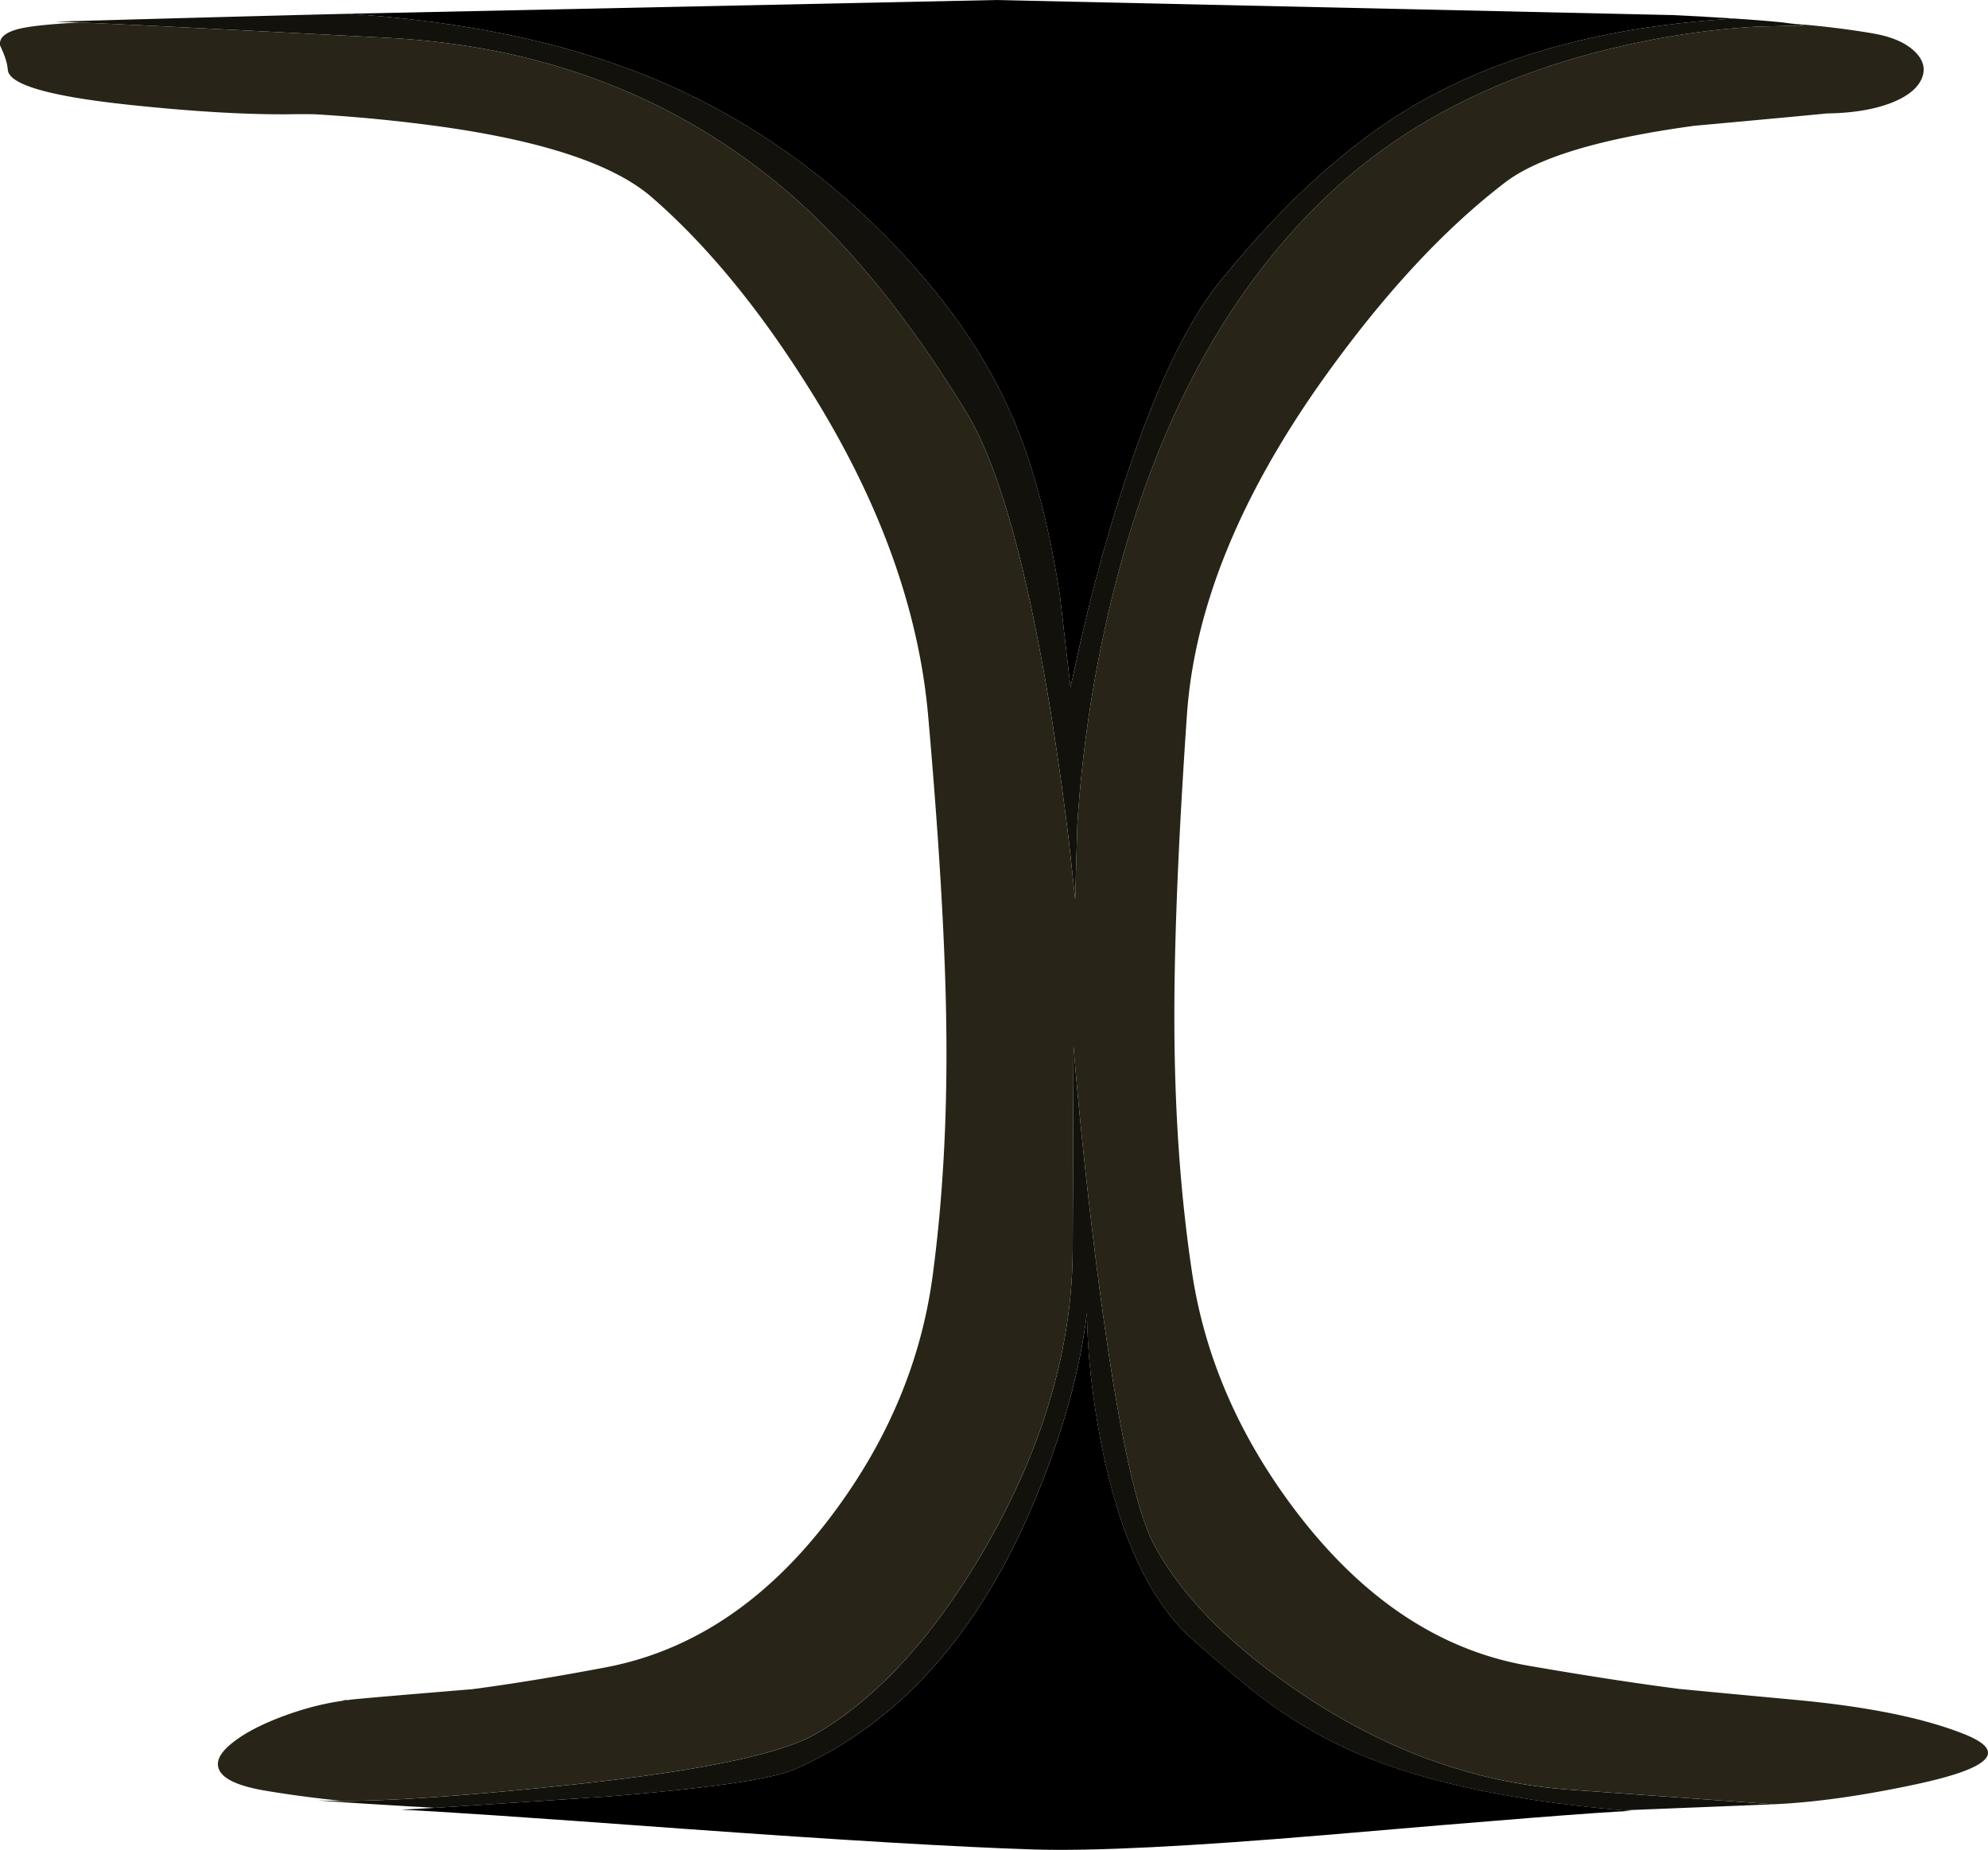 <svg xmlns="http://www.w3.org/2000/svg" viewBox="0 0 725.28 675.04"><g fill-rule="evenodd"><path d="M126.875 5.027c-.107-.008-.215-.018-.328-.023h1.202l235.6-5 247.1 5.497c8.135.401 15.504.835 22.1 1.304-46.265 2.73-85.064 13.232-116.396 31.499-23.668 13.731-47.305 35.132-70.904 64.2-14.131 17.402-27.5 47.333-40.098 89.8-3.935 13.266-7.534 27.001-10.801 41.201l-3.804 17.299-3.896-33.799c-4.067-25.933-9.736-47.334-17.001-64.204-9.8-22.997-25.469-45.366-46.998-67.1-25.337-25.464-54.034-44.731-86.103-57.797-31.05-12.569-67.608-20.19-109.678-22.877h.005zm465.288 655.575c1 .07 2.035.133 3.1.2-12.398.533-49.565 3.468-111.5 8.8-49.668 4.2-85.165 5.967-106.498 5.303-27.466-.87-69.835-3.37-127.1-7.5-58.266-4.267-92.832-6.602-103.701-7.002 4.267-.27 8.364-.498 12.3-.7 36.934-2.4 58.135-3.798 63.599-4.198 36.933-3.003 59.467-6.304 67.602-9.902 38.198-16.865 67.431-49.698 87.7-98.502 10.131-24.399 16.43-47.099 18.896-68.1.137 14.399 1.837 30.166 5.103 47.3 6.665 34.336 17.969 58.466 33.901 72.403 11.534 10.062 19.8 16.996 24.8 20.8 9.668 7.266 19.634 13.296 29.898 18.101 24.8 11.665 58.77 19.331 101.9 22.997z"/><path d="M126.875 5.027c42.065 2.687 78.623 10.308 109.678 22.877 32.07 13.066 60.77 32.333 86.103 57.797 21.533 21.734 37.198 44.103 46.998 67.1 7.27 16.87 12.934 38.271 17.001 64.204l3.896 33.799 3.804-17.299c3.268-14.2 6.865-27.935 10.801-41.201 12.598-42.467 25.966-72.398 40.098-89.8 23.604-29.068 47.236-50.469 70.904-64.2 31.332-18.267 70.13-28.769 116.396-31.499-6.596-.469-13.965-.903-22.1-1.304.869 0 1.7.035 2.5.103 16.534.865 29.067 1.733 37.602 2.597l2.999.401 4.902.703-17.202.401c-14.331.795-28.668 2.7-42.999 5.698-45.937 9.4-83.368 27.533-112.298 54.4-40.938 38.066-68.84 92.533-83.702 163.4a475.902 475.902 0 00-9.2 67.5l-.8 27.5-2.3-21.397c-2.134-17.465-4.536-34.3-7.202-50.502-8.668-51.734-18.701-86.963-30.098-105.699-21.67-35.532-44.267-63.1-67.802-82.7-39.864-33.135-87.666-51.166-143.4-54.101C84.187 10.806 46.722 8.936 29.05 8.204c-3.93-.132-6.899-.229-8.896-.298 38.784-1.122 74.36-2.08 106.729-2.876h-.01zm31.875 654.688c-2.999-.2-5.933-.37-8.799-.503l-6.401-.4c-11.265-.663-20.435-1.265-27.5-1.797 2.734.064 5.732.132 8.999.2 18.466-.068 44.902-1.904 79.301-5.503 49.267-5.063 80.435-11.435 93.501-19.1 23.066-13.53 43.965-36.768 62.7-69.698 20.333-35.869 30.601-71.435 30.801-106.699l.298-74.4c2.066 25.132 4.834 51.562 8.301 79.297 7.001 55.537 14.101 89.868 21.299 103.003 10.4 19.067 28.501 37.197 54.301 54.399 30.933 20.665 63.433 32.197 97.5 34.6l74.103 5.302h-.304l-54.701 2.198c-43.135-3.667-77.1-11.333-101.9-22.998-10.264-4.805-20.229-10.835-29.898-18.101-5-3.804-13.266-10.733-24.8-20.8-15.937-13.936-27.236-38.066-33.901-72.403-3.266-17.133-4.965-32.896-5.103-47.3-2.465 21.002-8.765 43.702-18.896 68.1-20.269 48.804-49.502 81.637-87.7 98.502-8.135 3.598-30.669 6.9-67.597 9.897-5.469.4-26.67 1.803-63.604 4.204z" fill="#13110b"/><path d="M29.057 8.202c17.667.733 55.133 2.603 112.398 5.602 55.733 2.935 103.53 20.966 143.4 54.101 23.53 19.6 46.133 47.167 67.797 82.7 11.402 18.731 21.432 53.965 30.098 105.699 2.671 16.201 5.069 33.037 7.203 50.502l2.3 21.396.8-27.5a475.902 475.902 0 019.2-67.5c14.867-70.863 42.768-125.325 83.7-163.4 28.93-26.866 66.367-45 112.3-54.4 14.33-2.997 28.667-4.902 42.998-5.697l17.203-.401-4.903-.703c10.4.8 20.136 1.968 29.199 3.5 7.271 1.201 12.569 3.468 15.904 6.803 3.13 3.066 3.93 6.367 2.397 9.897-1.665 3.666-5.499 6.635-11.499 8.901-6.2 2.334-13.902 3.565-23.1 3.702-6.666.663-22.77 2.167-48.302 4.497-33.866 4.599-56.801 11.435-68.799 20.503-22.402 17.065-44.599 41.03-66.601 71.898-30.4 42.735-46.968 83.502-49.703 122.3-3.197 46.334-4.73 84.268-4.598 113.8.136 32.133 2.27 62.03 6.401 89.697 4.731 31.67 17.802 61.337 39.199 89.003 24.136 31.134 52.1 49.4 83.901 54.8 20.801 3.6 38.999 6.397 54.6 8.4 9.6.932 24.101 2.3 43.501 4.1 25.933 2.467 46.196 6.632 60.795 12.5 15.538 6.265 9.605 12.334-17.797 18.2-19.6 4.198-36.899 6.634-51.899 7.3l-74.097-5.3c-34.068-2.397-66.568-13.935-97.5-34.598-25.8-17.203-43.902-35.333-54.302-54.4-7.197-13.135-14.297-47.467-21.298-103.003-3.468-27.73-6.235-54.165-8.302-79.297l-.297 74.4c-.2 35.262-10.475 70.837-30.813 106.7-18.725 32.935-39.625 56.167-62.7 69.697-13.062 7.666-44.225 14.033-93.5 19.101-34.398 3.6-60.835 5.435-79.301 5.504-9.731-1.001-18.832-2.202-27.3-3.604-10.064-1.602-15.966-4.13-17.7-7.597-1.534-3.068.166-6.505 5.103-10.304 4.53-3.53 10.83-6.767 18.896-9.696 7.471-2.735 14.805-4.571 22.002-5.504a39.257 39.257 0 01-1.298-.2c.6 0 1.298.034 2.098.103.402-.069.802-.137 1.202-.2 4.53-.469 19.297-1.734 44.297-3.799 14.599-1.934 30.703-4.57 48.3-7.9 31.734-5.934 59.234-24.303 82.5-55.103 20.67-27.335 33.068-56.83 37.203-88.496 3.667-27.671 5.297-57.602 4.897-89.805-.331-29.462-2.534-67.334-6.596-113.599-3.404-39.067-17.769-78.798-43.101-119.198-18.267-29.268-37.465-52.667-57.603-70.202-13.799-12.065-39.731-20.73-77.797-26a589.876 589.876 0 00-45.2-4.4 209.512 209.512 0 00-9.303 0c-15.536.133-34.237-.937-56.102-3.202-30.802-3.13-46.368-7.495-46.7-13.096C2.7 23.2 1.768 20.267.035 16.6c-.464-2.866 2.003-4.931 7.403-6.196 4.198-.933 11.4-1.67 21.6-2.203h.006z" fill="#292418"/></g></svg>
